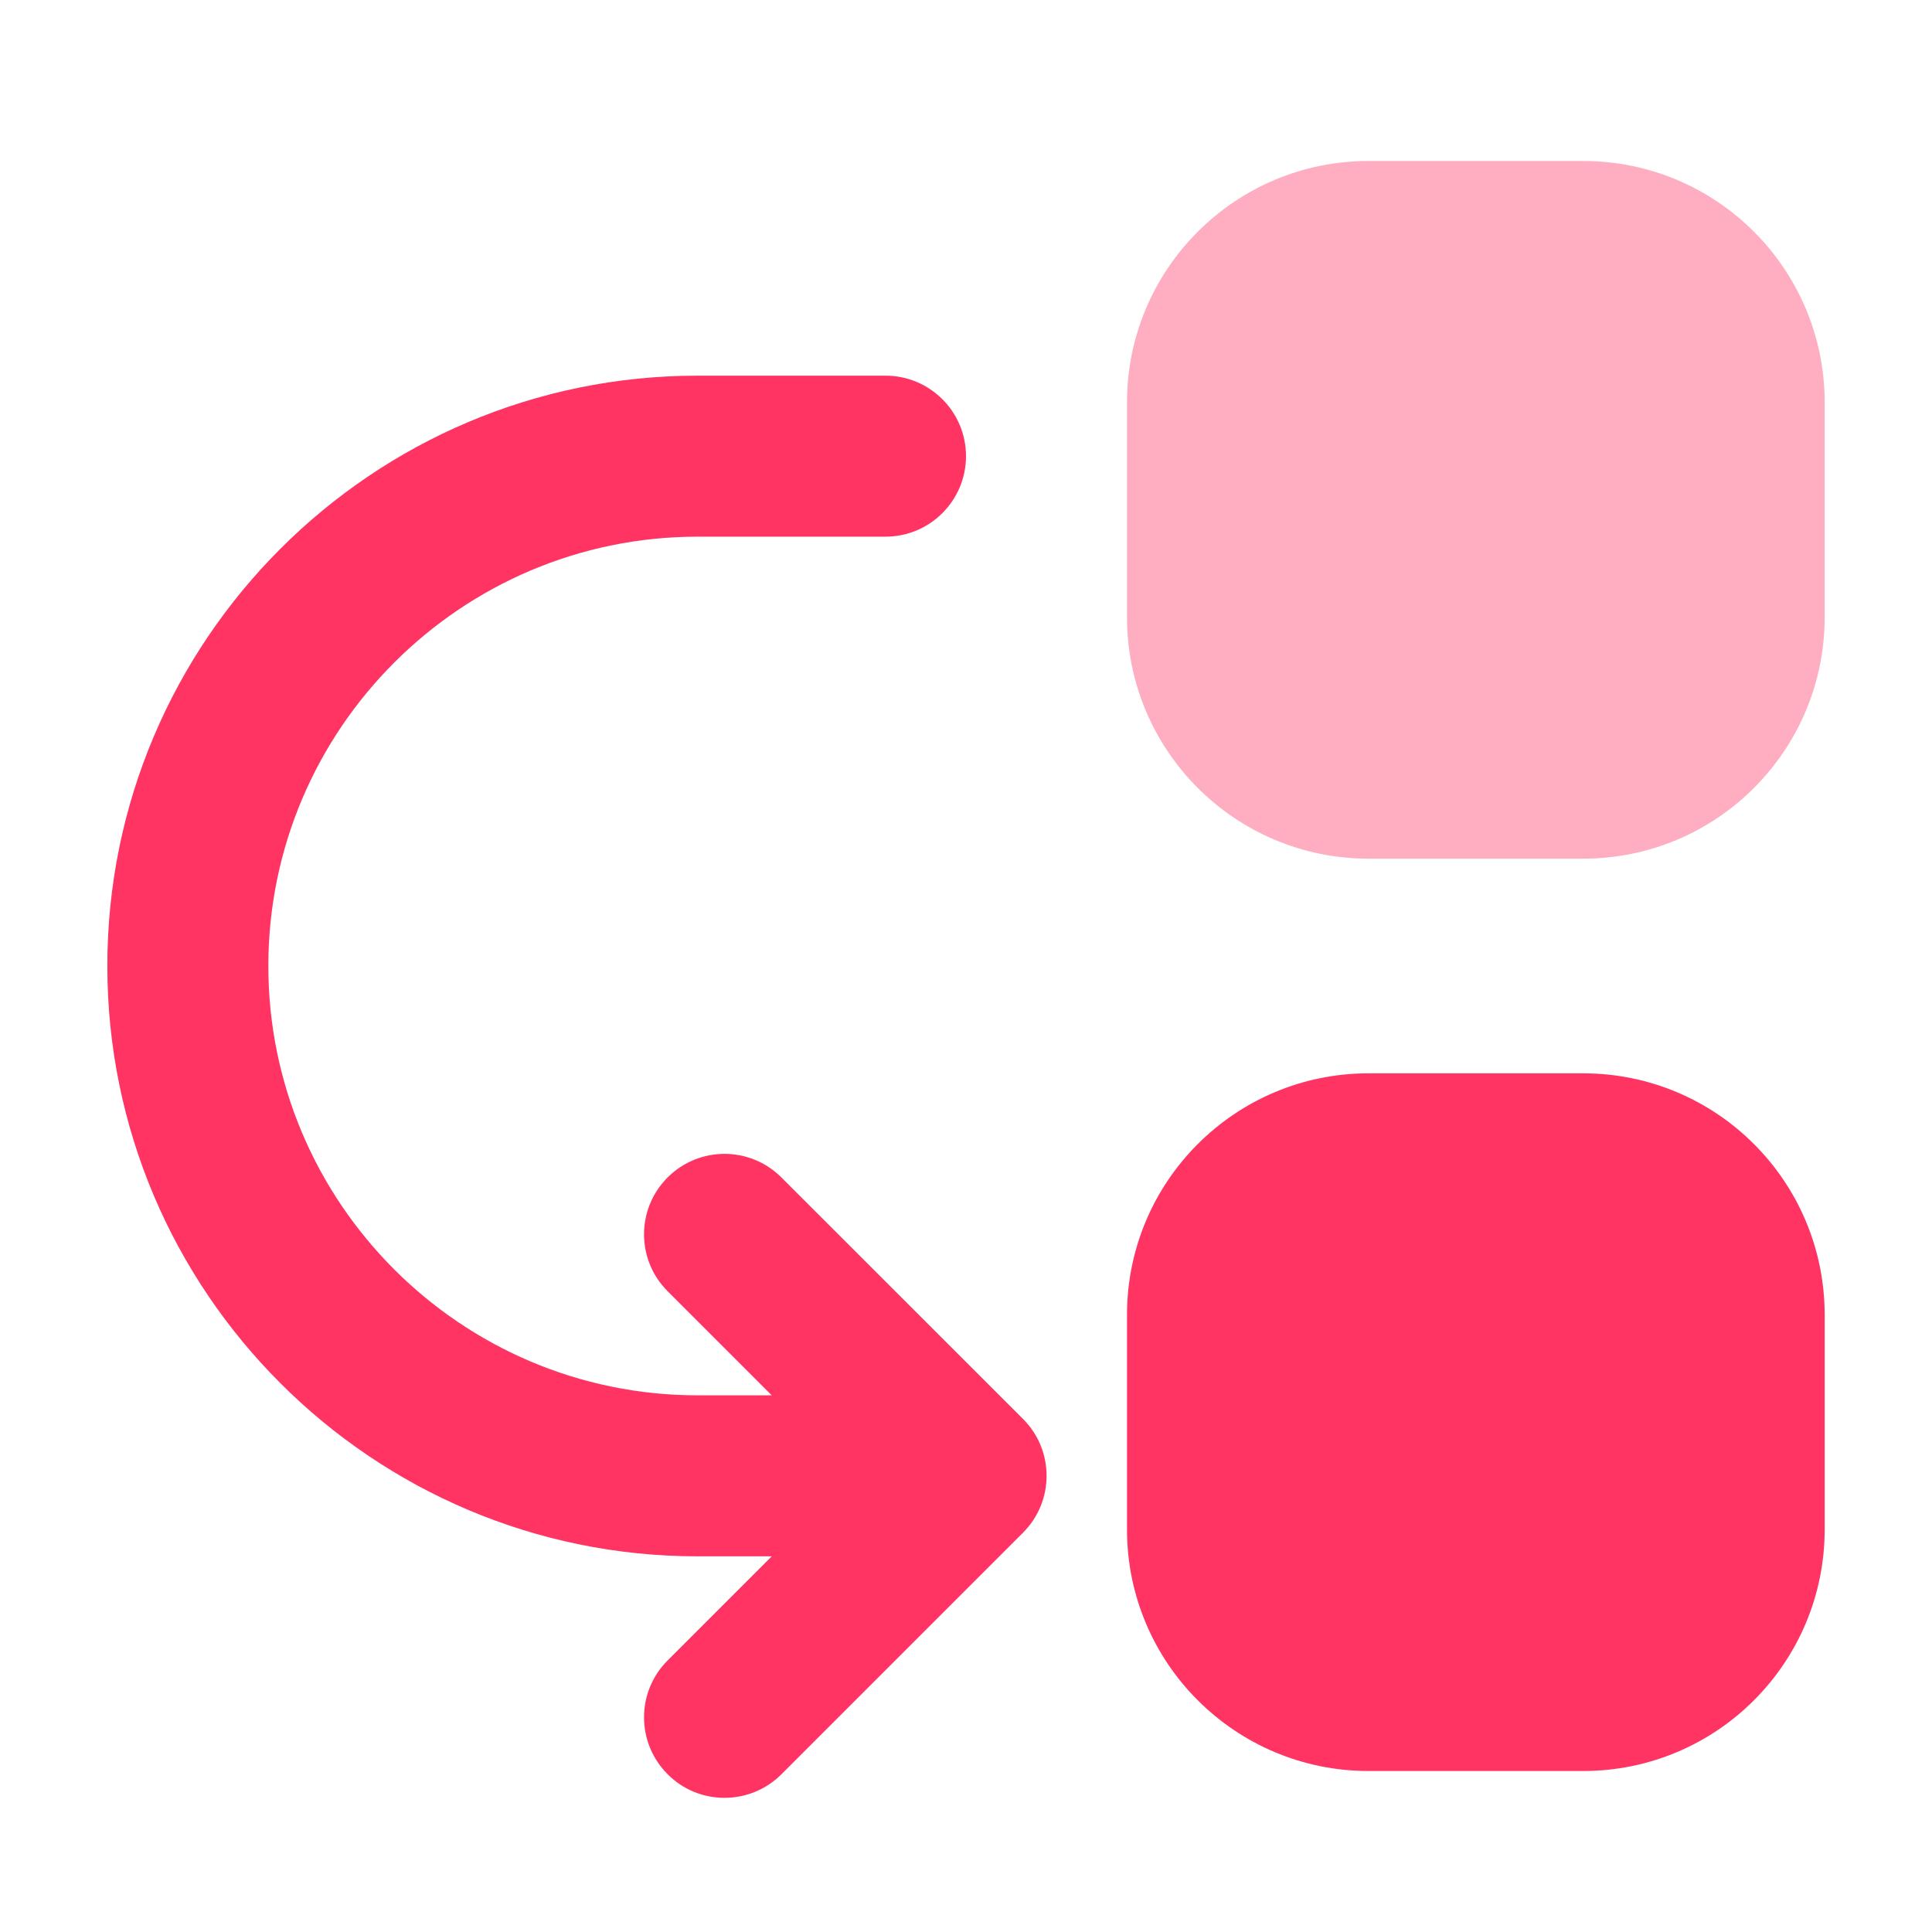 <svg xmlns="http://www.w3.org/2000/svg" height="40" width="40" viewBox="0 0 18 18"><title>18 sort obj top to bottom</title><g fill="#FF3463" class="nc-icon-wrapper"><path opacity="0.4" d="M14.75 1.5H12.75C11.508 1.5 10.5 2.507 10.5 3.75V5.75C10.5 6.993 11.508 8 12.75 8H14.75C15.993 8 17 6.993 17 5.75V3.75C17 2.507 15.993 1.5 14.75 1.5Z" data-color="color-2"></path> <path d="M14.75 10H12.75C11.508 10 10.5 11.007 10.5 12.25V14.25C10.5 15.493 11.508 16.5 12.75 16.5H14.75C15.993 16.5 17 15.493 17 14.25V12.25C17 11.007 15.993 10 14.75 10Z"></path> <path d="M7.28 10.97C6.987 10.677 6.513 10.677 6.22 10.97C5.927 11.263 5.927 11.737 6.22 12.03L7.19 13H6.5C4.295 13 2.5 11.206 2.5 9C2.5 6.794 4.295 5 6.5 5H8.25C8.664 5 9 4.664 9 4.25C9 3.836 8.664 3.5 8.25 3.5H6.5C3.467 3.5 1 5.967 1 9C1 12.033 3.467 14.5 6.5 14.5H7.19L6.22 15.47C5.927 15.763 5.927 16.237 6.22 16.53C6.366 16.677 6.558 16.75 6.75 16.75C6.942 16.75 7.134 16.677 7.281 16.53L9.531 14.28C9.824 13.987 9.824 13.512 9.531 13.22L7.28 10.97Z"></path></g></svg>